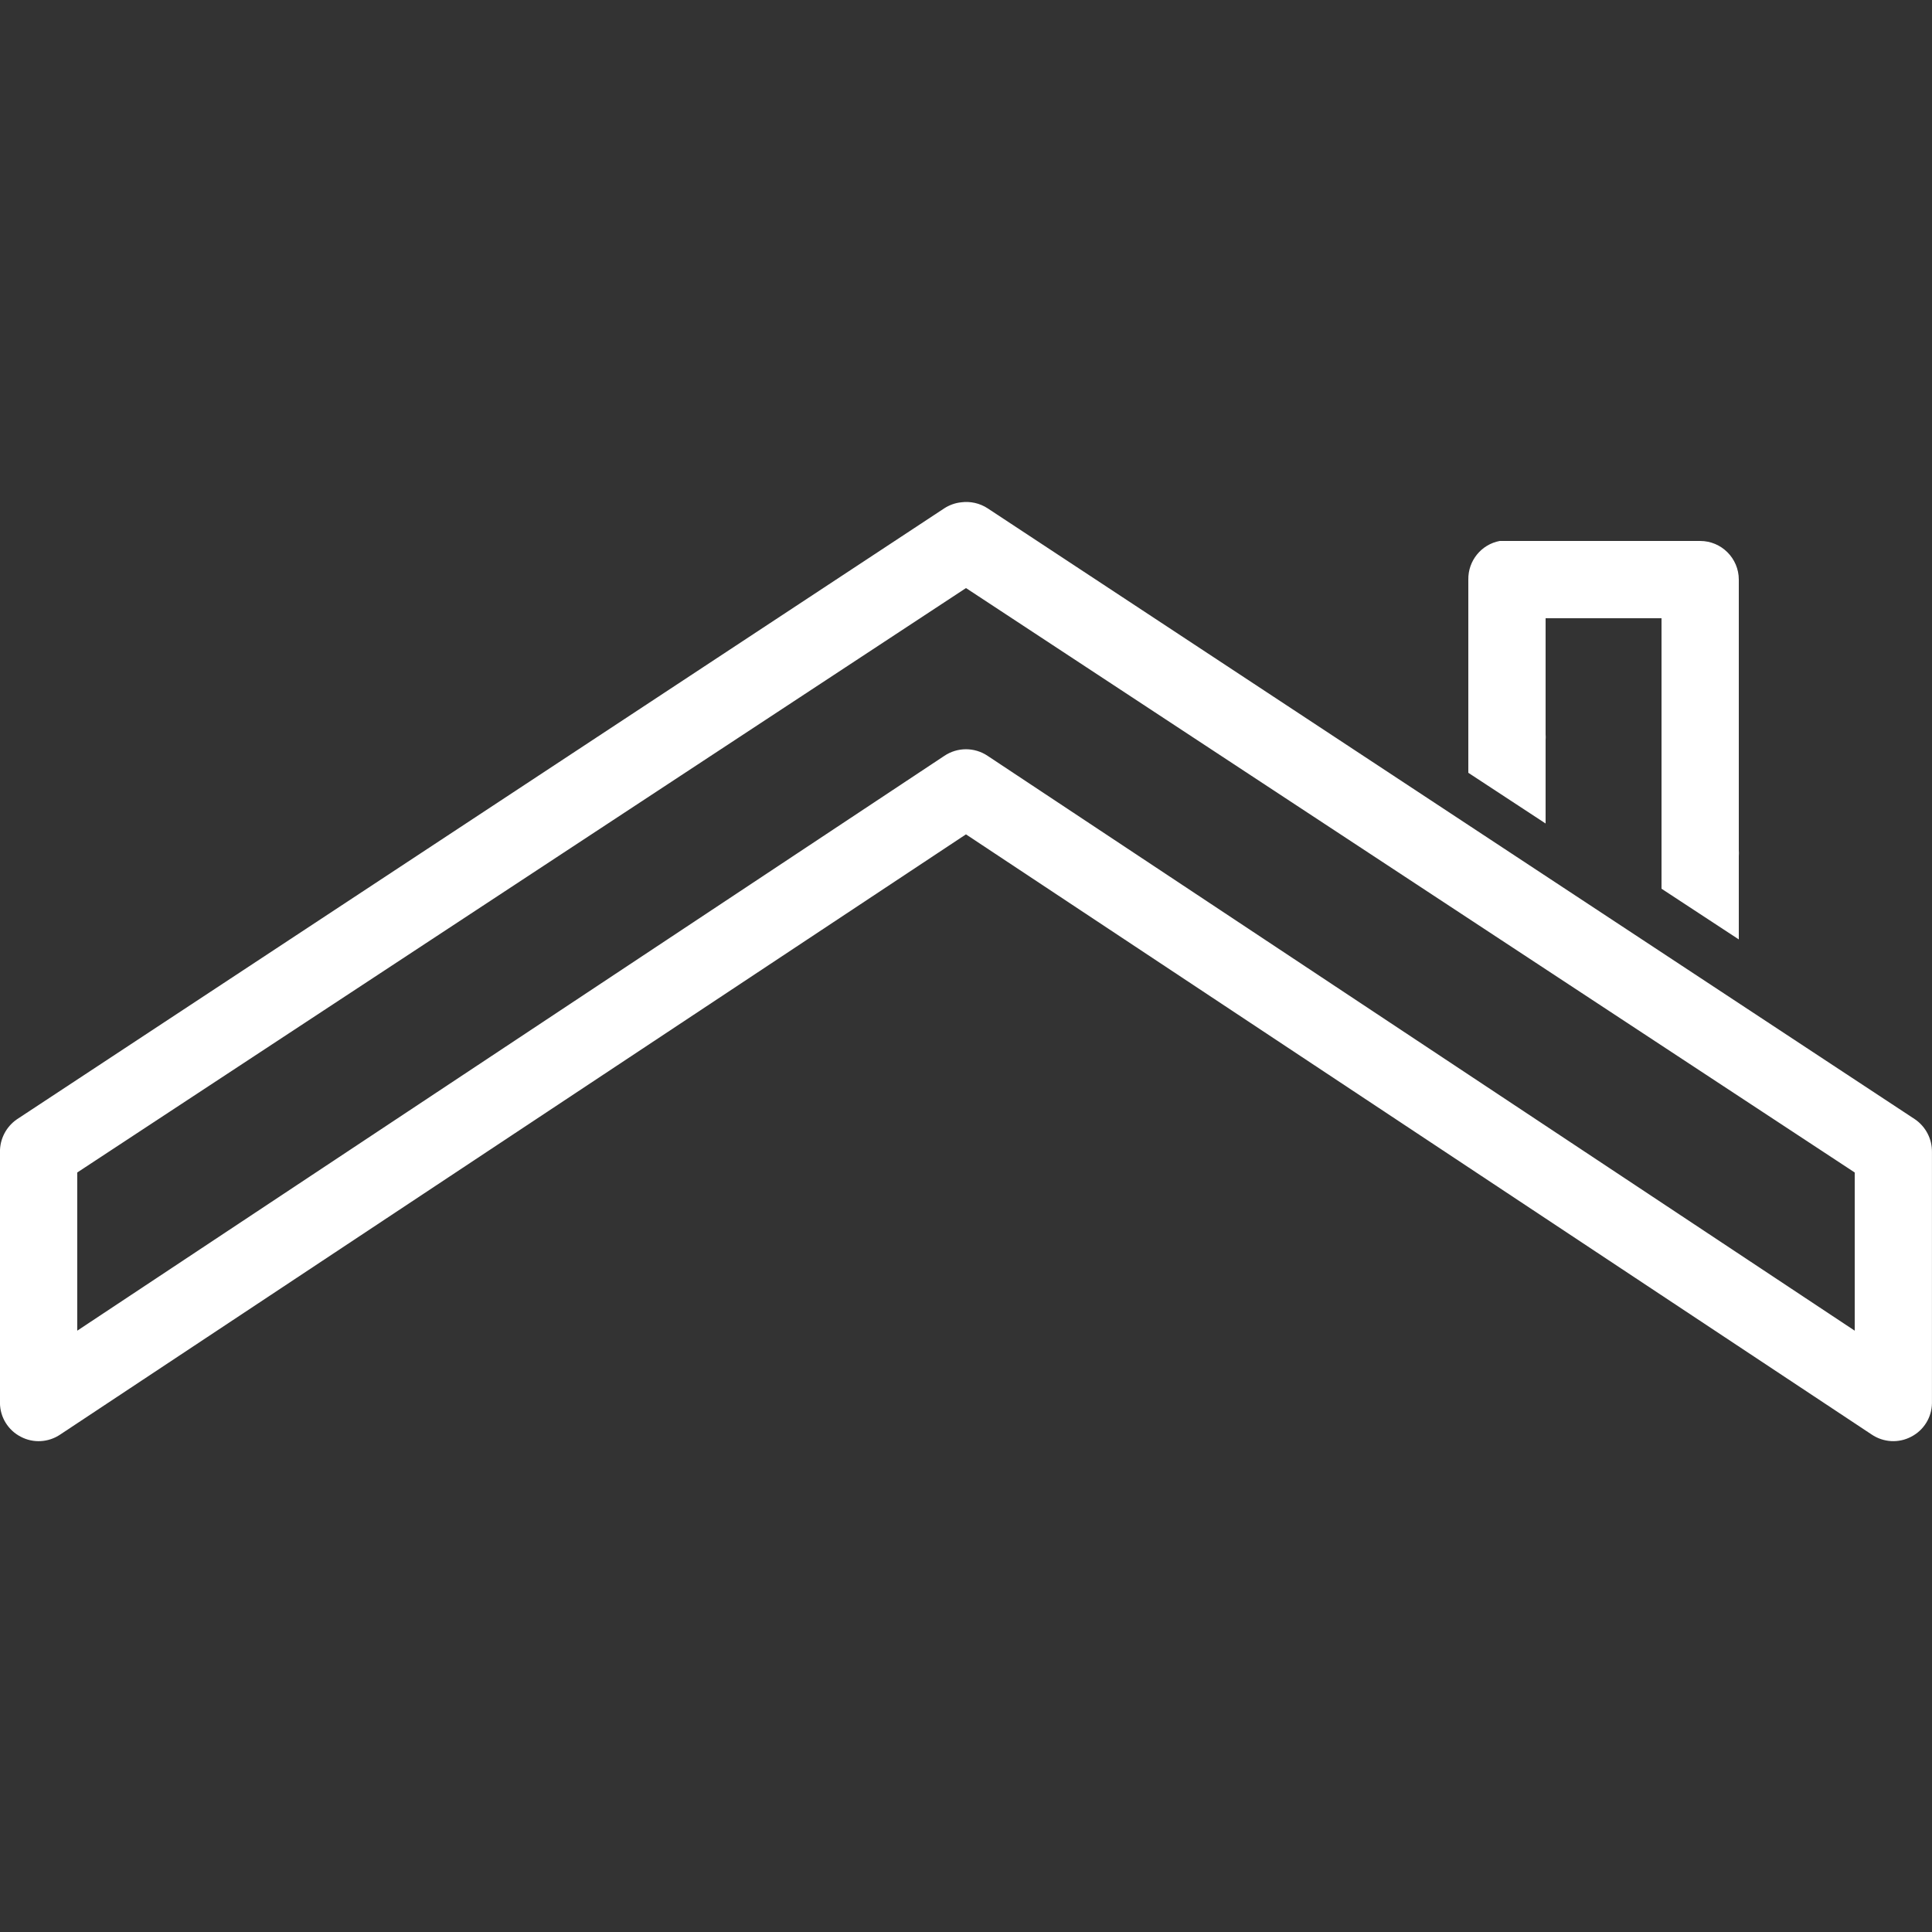 <svg xmlns="http://www.w3.org/2000/svg" xmlns:xlink="http://www.w3.org/1999/xlink" viewBox="0,0,256,256" width="100px" height="100px" fill-rule="nonzero"><rect x="0" y="0" width="256" height="256" fill="#333333" stroke="none"/><g fill="#ffffff" fill-rule="nonzero" stroke="none" stroke-width="1" stroke-linecap="butt" stroke-linejoin="miter" stroke-miterlimit="10" stroke-dasharray="" stroke-dashoffset="0" font-family="none" font-weight="none" font-size="none" text-anchor="none" style="mix-blend-mode: normal"><g transform="scale(5.12,5.12)"><path d="M24.875,13c-0.156,0.016 -0.305,0.07 -0.438,0.156l-24,15.812c-0.277,0.191 -0.441,0.508 -0.438,0.844v6.5c0.004,0.367 0.211,0.703 0.539,0.871c0.324,0.172 0.719,0.148 1.023,-0.059l23.438,-15.531l23.438,15.531c0.305,0.207 0.699,0.23 1.023,0.059c0.328,-0.168 0.535,-0.504 0.539,-0.871v-6.5c0.004,-0.336 -0.16,-0.652 -0.438,-0.844l-24,-15.812c-0.203,-0.133 -0.445,-0.188 -0.688,-0.156zM38.812,14c-0.477,0.09 -0.82,0.512 -0.812,1v4c0,0.031 0,0.062 0,0.094v0.906l2,1.312v-2.156c0.004,-0.051 0.004,-0.105 0,-0.156v-3h3v6c0,0.031 0,0.062 0,0.094v0.906l2,1.312v-2.156c0.004,-0.051 0.004,-0.105 0,-0.156v-7c0,-0.551 -0.449,-1 -1,-1h-5c-0.031,0 -0.062,0 -0.094,0c-0.031,0 -0.062,0 -0.094,0zM25,15.219l23,15.125v4.094l-22.438,-14.875c-0.34,-0.23 -0.785,-0.23 -1.125,0l-22.438,14.875v-4.094z"></path></g></g></svg>